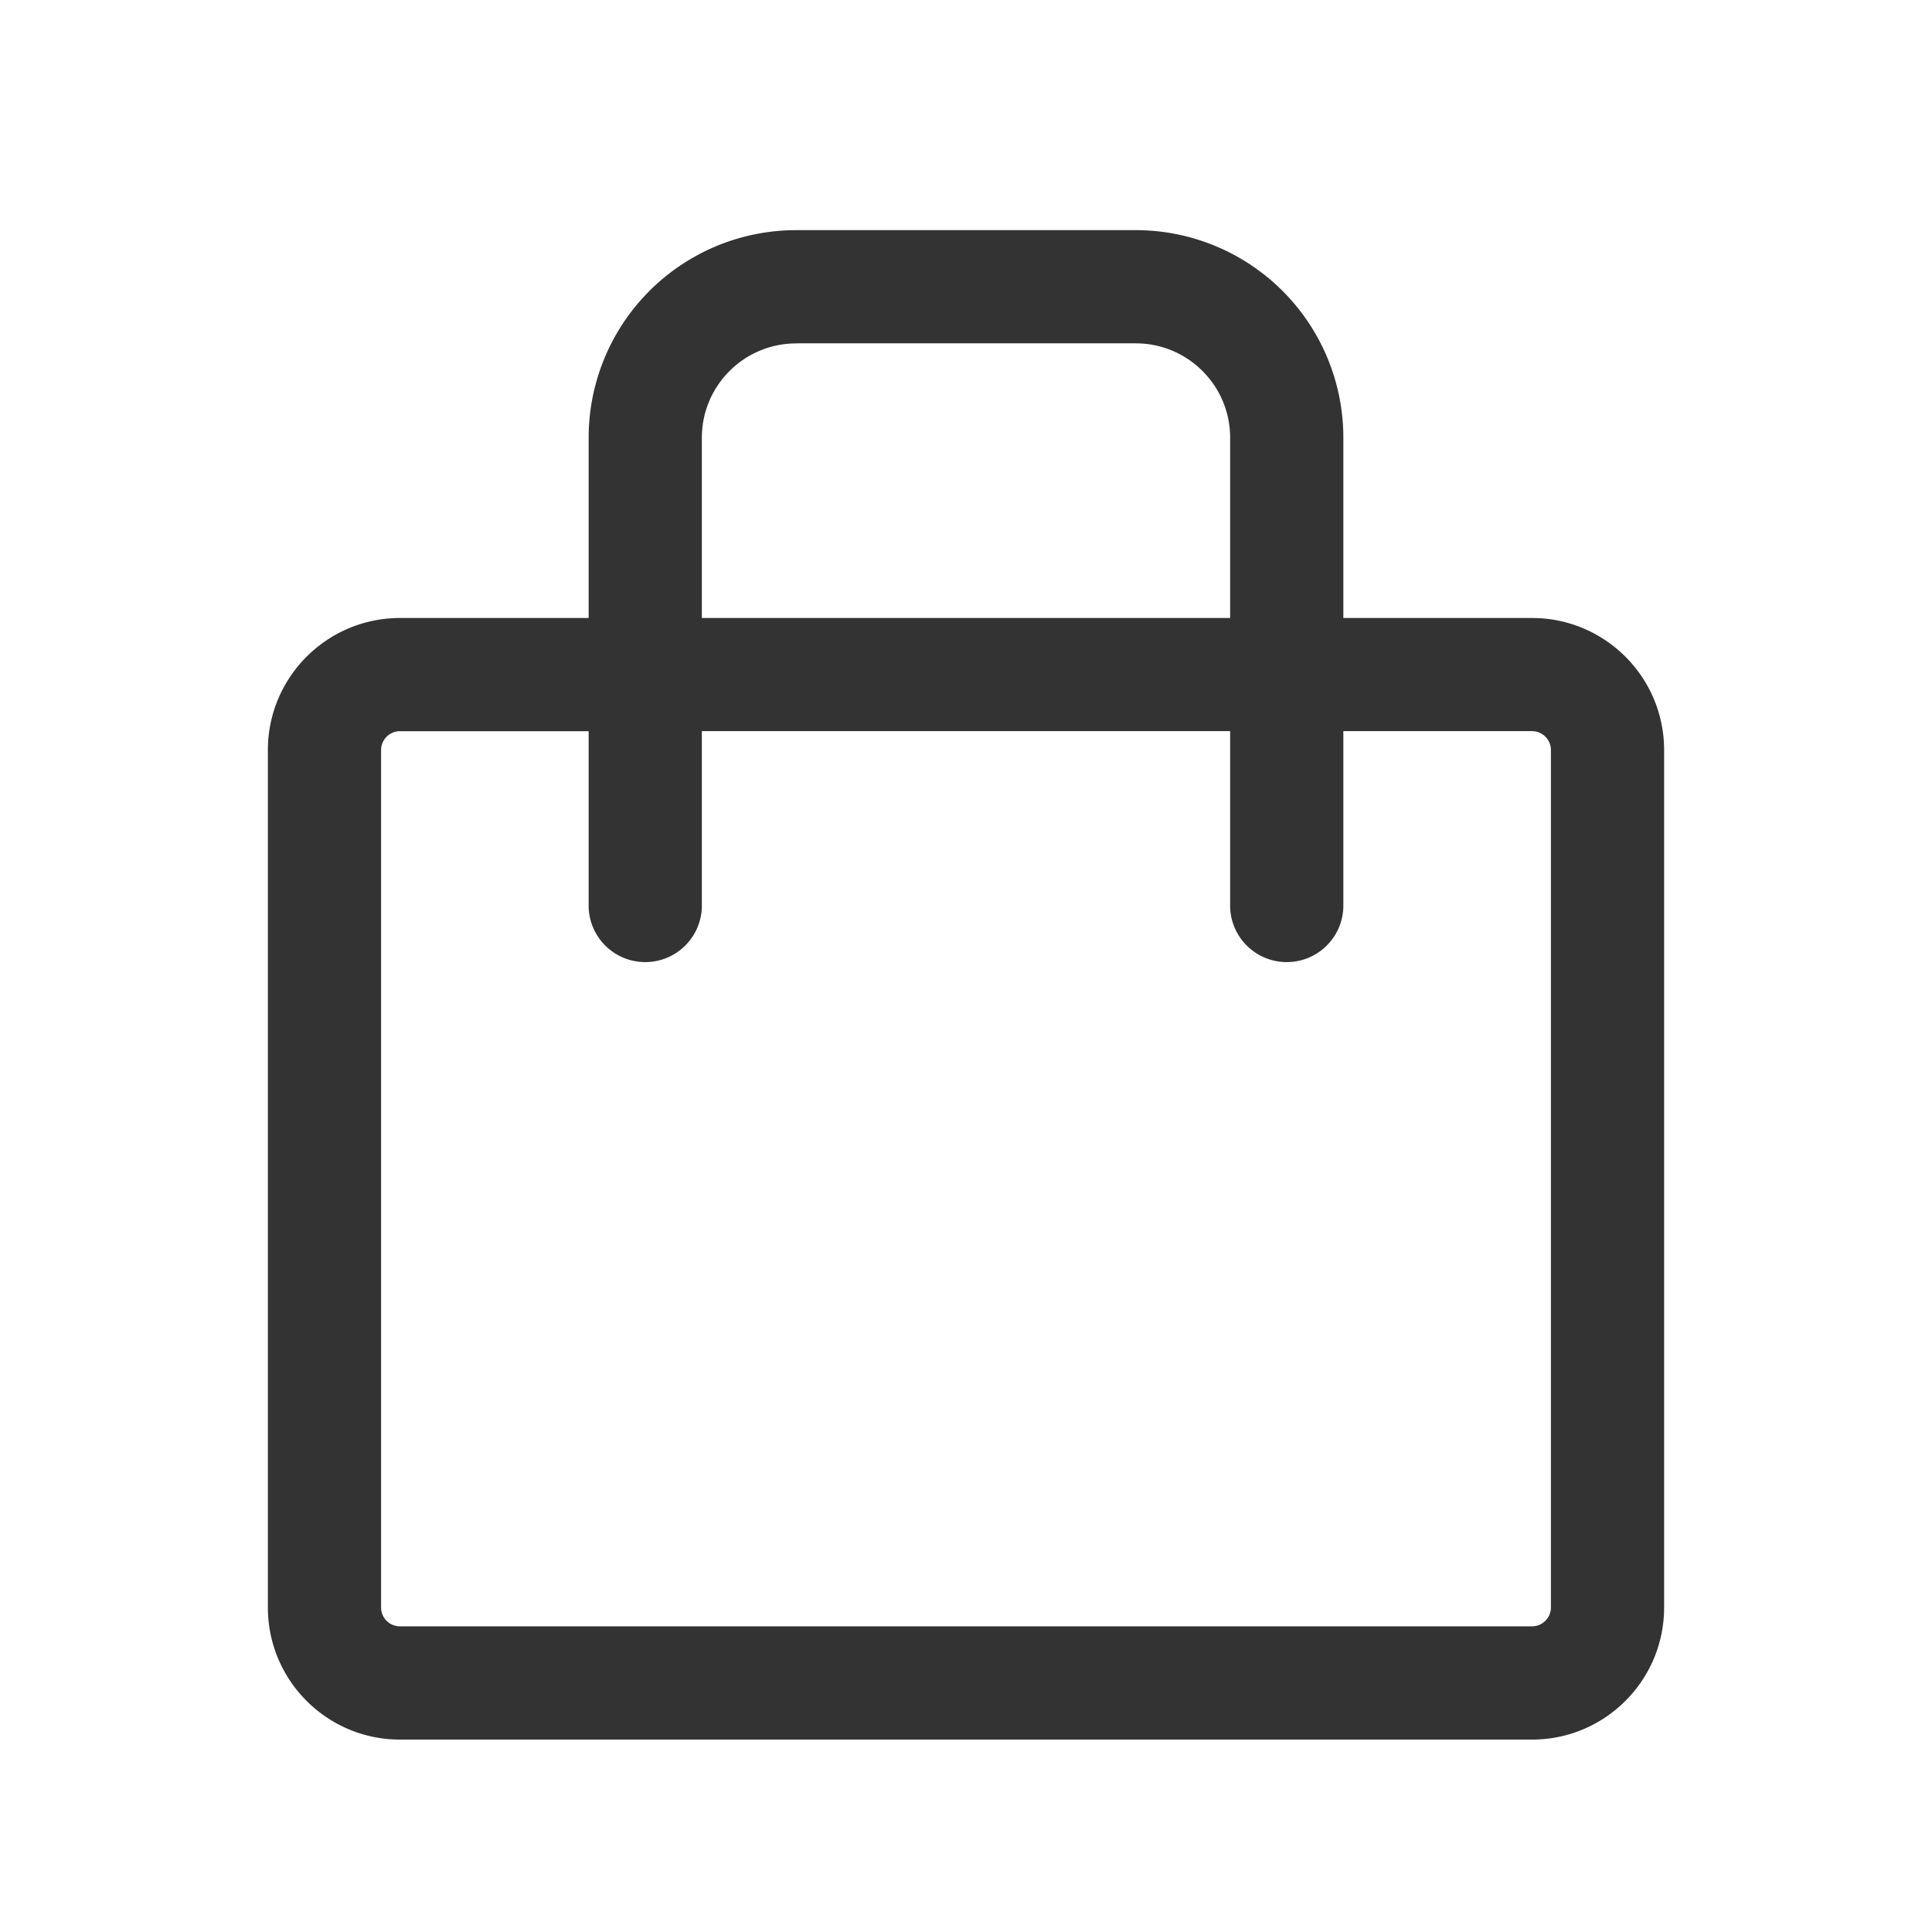 <svg width="32" height="32" viewBox="0 0 32 32" fill="none" xmlns="http://www.w3.org/2000/svg"><path fill-rule="evenodd" clip-rule="evenodd" d="M13.188 5.688c-.863 0-1.563.7-1.563 1.562v2.986h8.75V7.25c0-.863-.7-1.563-1.563-1.563h-5.625zm9.062 4.548V7.25a3.437 3.437 0 0 0-3.438-3.438h-5.625A3.437 3.437 0 0 0 9.75 7.25v2.986H6.625c-1.208 0-2.188.98-2.188 2.188v14.201c0 1.208.98 2.188 2.188 2.188h18.75c1.208 0 2.188-.98 2.188-2.188V12.424c0-1.208-.98-2.188-2.188-2.188H22.25zm-1.875 1.875v2.917a.938.938 0 0 0 1.875 0V12.11h3.125c.173 0 .313.14.313.313v14.201c0 .173-.14.313-.313.313H6.625a.312.312 0 0 1-.313-.313V12.424c0-.173.14-.313.313-.313H9.75v2.917a.938.938 0 0 0 1.875 0V12.11h8.75z" fill="#333"/></svg>